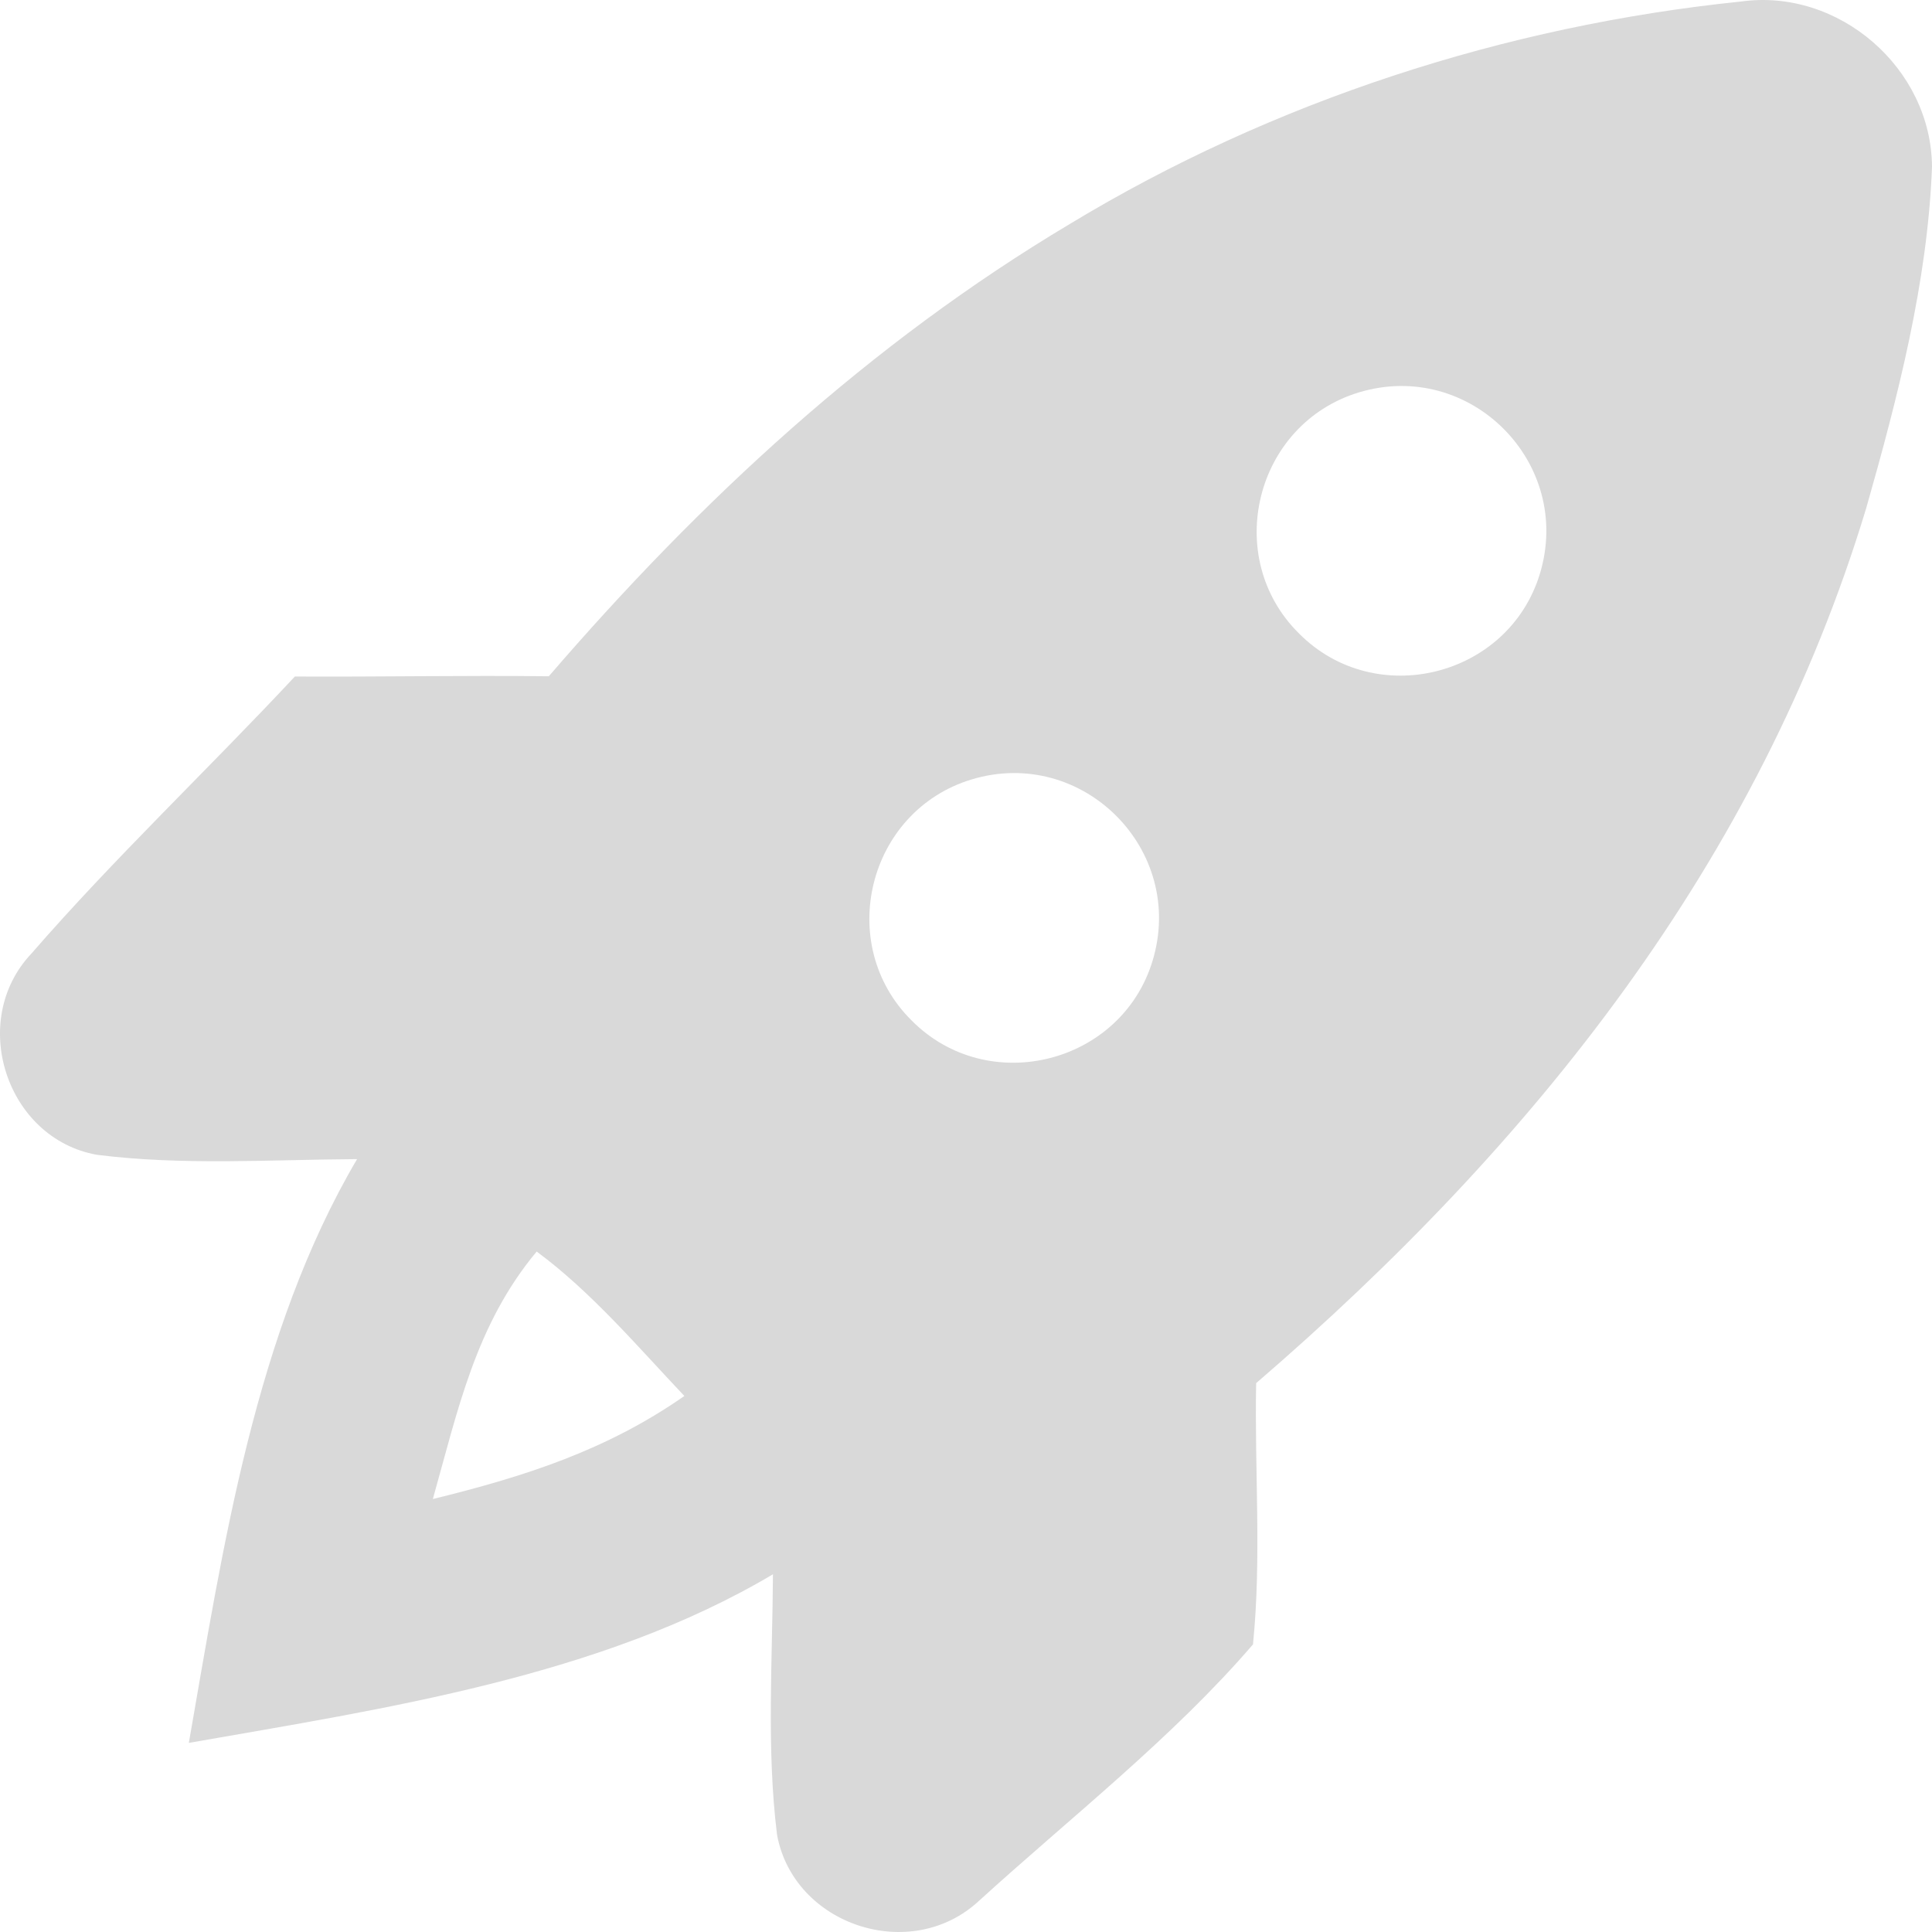 <svg width="50" height="50" viewBox="0 0 50 50" fill="none" xmlns="http://www.w3.org/2000/svg">
<path d="M45.051 0.04C47.588 -0.317 49.987 1.768 50 4.322C49.887 7.303 49.11 10.295 48.296 13.156C45.521 22.322 39.675 29.622 32.509 35.796C32.465 38.043 32.653 40.322 32.427 42.557C30.354 44.968 27.703 47.04 25.342 49.188C23.581 50.834 20.543 49.833 20.11 47.485C19.835 45.268 19.991 42.977 20.004 40.742C15.537 43.396 9.949 44.217 4.887 45.106C5.776 40.028 6.597 34.487 9.241 29.998C7.011 30.011 4.724 30.167 2.506 29.886C0.163 29.466 -0.833 26.417 0.815 24.676C2.97 22.197 5.382 19.918 7.631 17.508C9.817 17.52 12.01 17.476 14.203 17.502C18.131 12.944 22.504 8.887 27.691 5.794C32.935 2.619 38.961 0.666 45.051 0.04ZM35.159 10.158C32.477 10.978 31.625 14.421 33.617 16.393C35.591 18.384 39.036 17.526 39.851 14.853C40.728 11.973 38.034 9.281 35.159 10.158ZM25.135 20.175C22.453 20.995 21.602 24.439 23.594 26.411C25.567 28.402 29.013 27.544 29.827 24.87C30.704 21.991 28.01 19.298 25.135 20.175ZM11.202 38.795C13.576 38.212 15.694 37.536 17.711 36.128C16.508 34.857 15.299 33.429 13.889 32.39C12.311 34.281 11.853 36.484 11.202 38.795Z" fill="#D9D9D9"/>
</svg>
